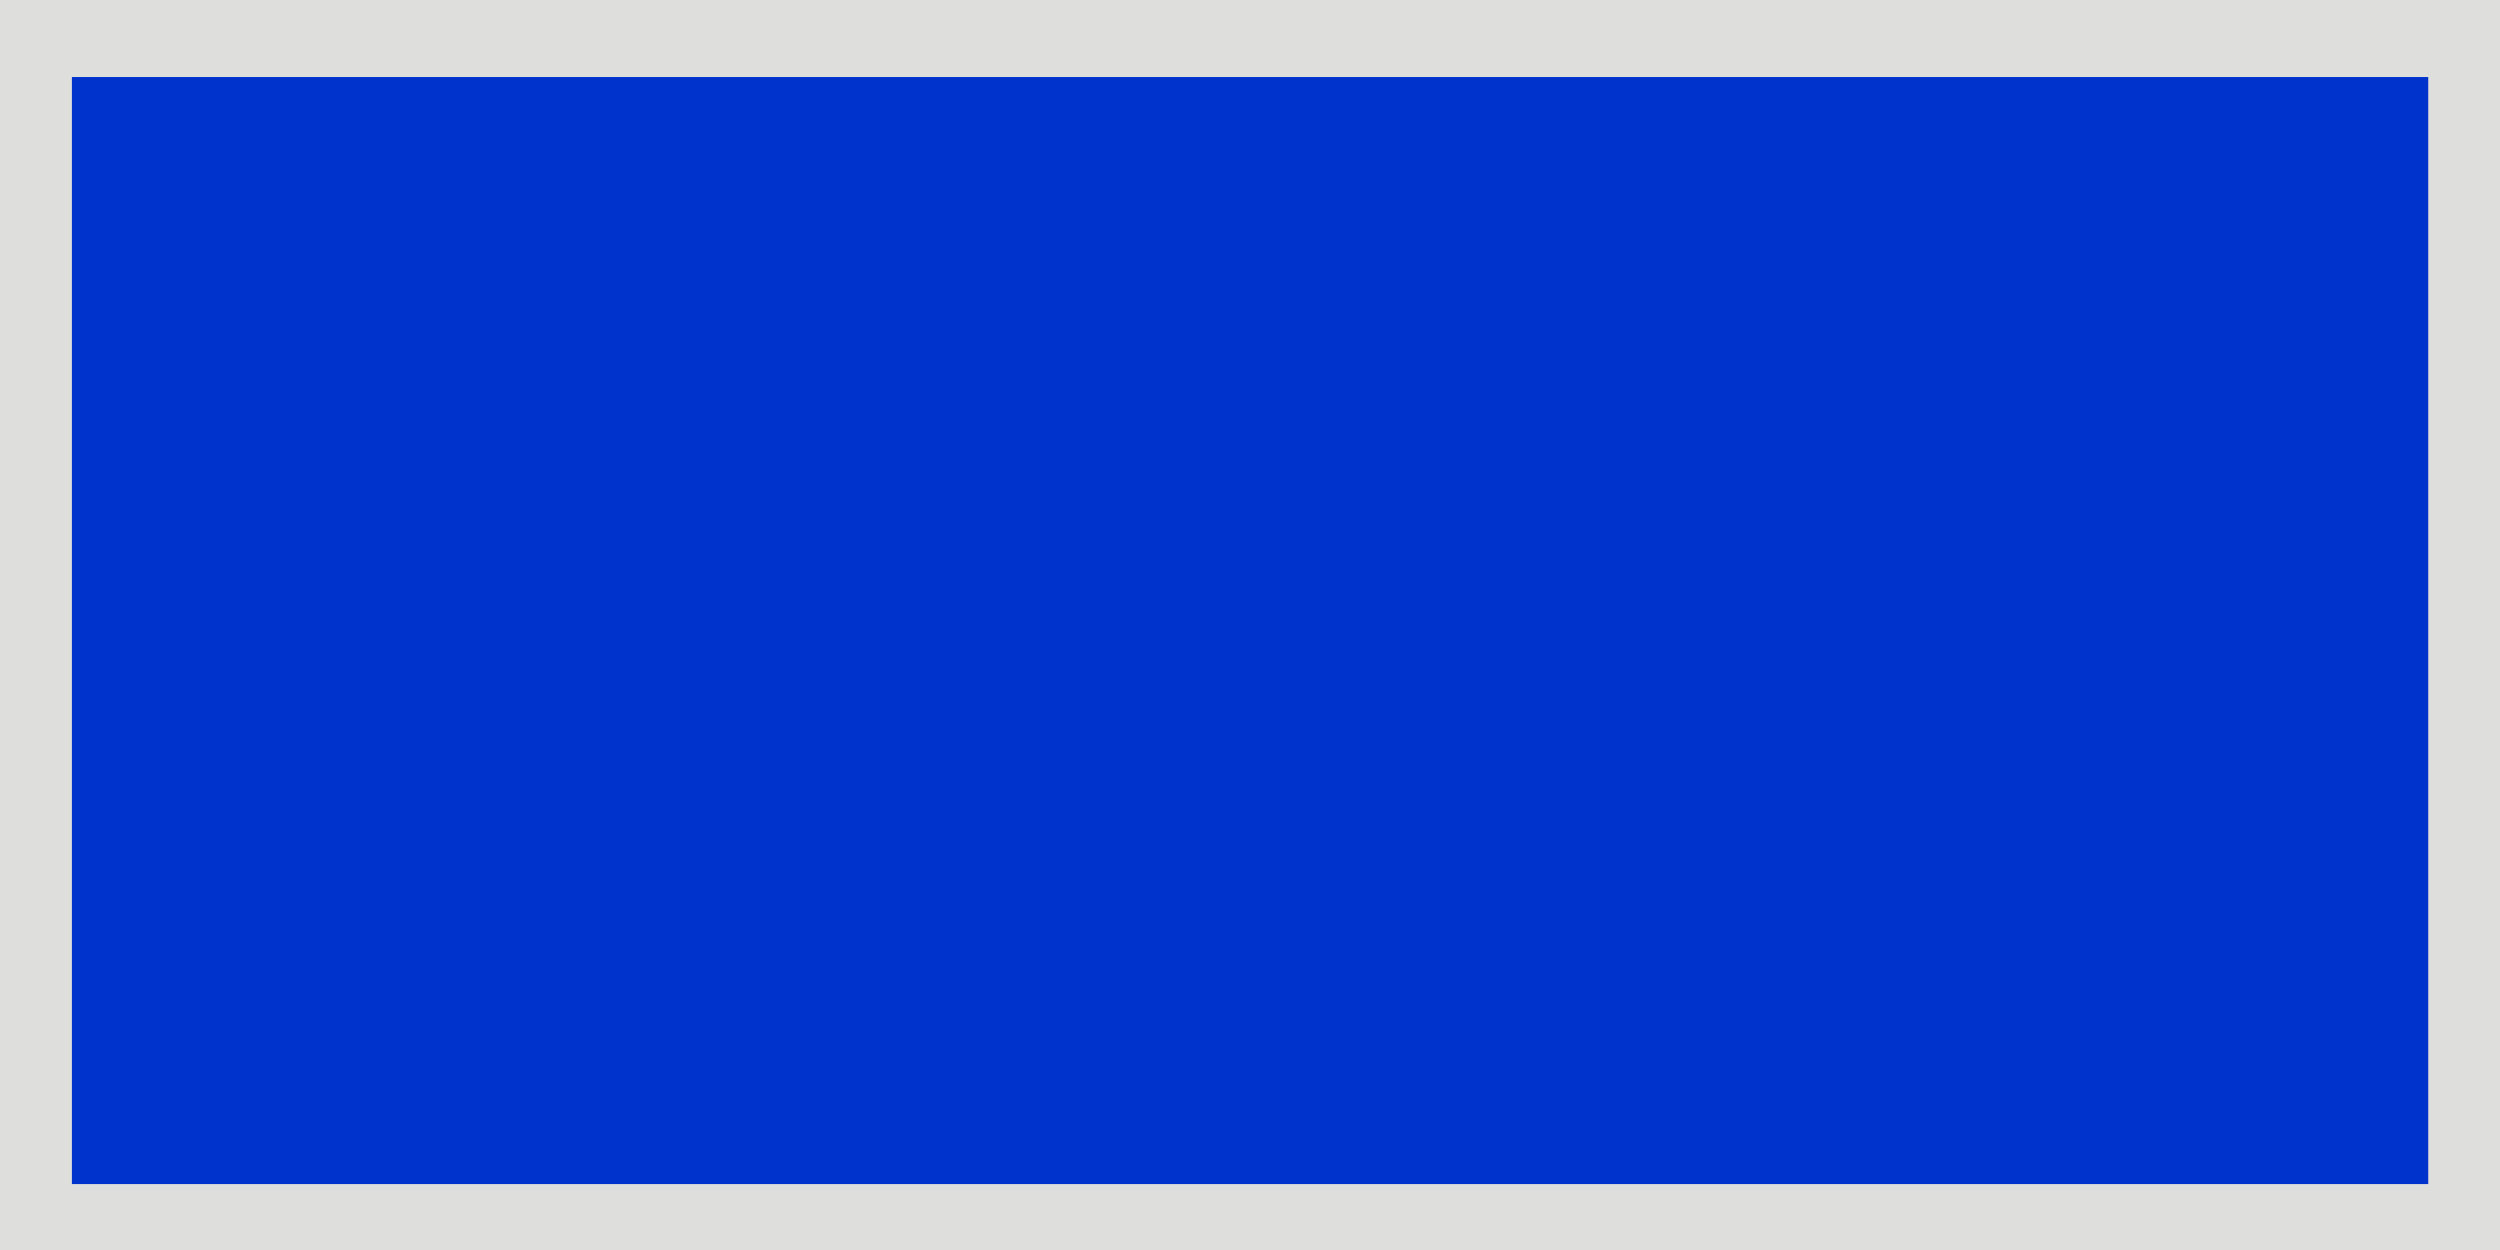 <!--?xml version="1.0" encoding="UTF-8" standalone="no"?-->
<!-- Creator: CorelDRAW -->

<svg xmlns:dc="http://purl.org/dc/elements/1.1/" xmlns:cc="http://creativecommons.org/ns#" xmlns:rdf="http://www.w3.org/1999/02/22-rdf-syntax-ns#" xmlns:svg="http://www.w3.org/2000/svg" xmlns="http://www.w3.org/2000/svg" xmlns:sodipodi="http://sodipodi.sourceforge.net/DTD/sodipodi-0.dtd" xmlns:inkscape="http://www.inkscape.org/namespaces/inkscape" xml:space="preserve" width="19.927mm" height="9.964mm" style="shape-rendering:geometricPrecision; text-rendering:geometricPrecision; image-rendering:optimizeQuality; fill-rule:evenodd; clip-rule:evenodd" viewBox="0 0 19.927 9.964" id="svg3001" version="1.1" inkscape:version="0.48.3.1 r9886" sodipodi:docname="长方形2.svg"><sodipodi:namedview pagecolor="#ffffff" bordercolor="#666666" borderopacity="1" objecttolerance="10" gridtolerance="10" guidetolerance="10" inkscape:pageopacity="0" inkscape:pageshadow="2" inkscape:window-width="1440" inkscape:window-height="844" id="namedview3013" showgrid="false" inkscape:zoom="5.9199929" inkscape:cx="35.304096" inkscape:cy="17.652048" inkscape:window-x="-4" inkscape:window-y="-4" inkscape:window-maximized="1" inkscape:current-layer="svg3001"></sodipodi:namedview>
 <defs id="defs3003">
  <style type="text/css" id="style3005">
   
    .fil0 {fill:#DEDEDD}
    .fil1 {fill:#E77817}
   
  </style>
 
  
  
  
 </defs>
 <g id="g3025"><g inkscape:label="#g3022" id="dark"><rect style="fill:#dededd" y="0" x="0" id="rect3009" height="9.964" width="19.927" class="fil0"></rect></g><g inkscape:label="#g3019" id="shape"><rect style="fill: rgb(0, 51, 204);" id="rect3011" height="8.824" width="18.782" y="0.614" x="0.573" class="fil1"></rect></g></g>
</svg>
